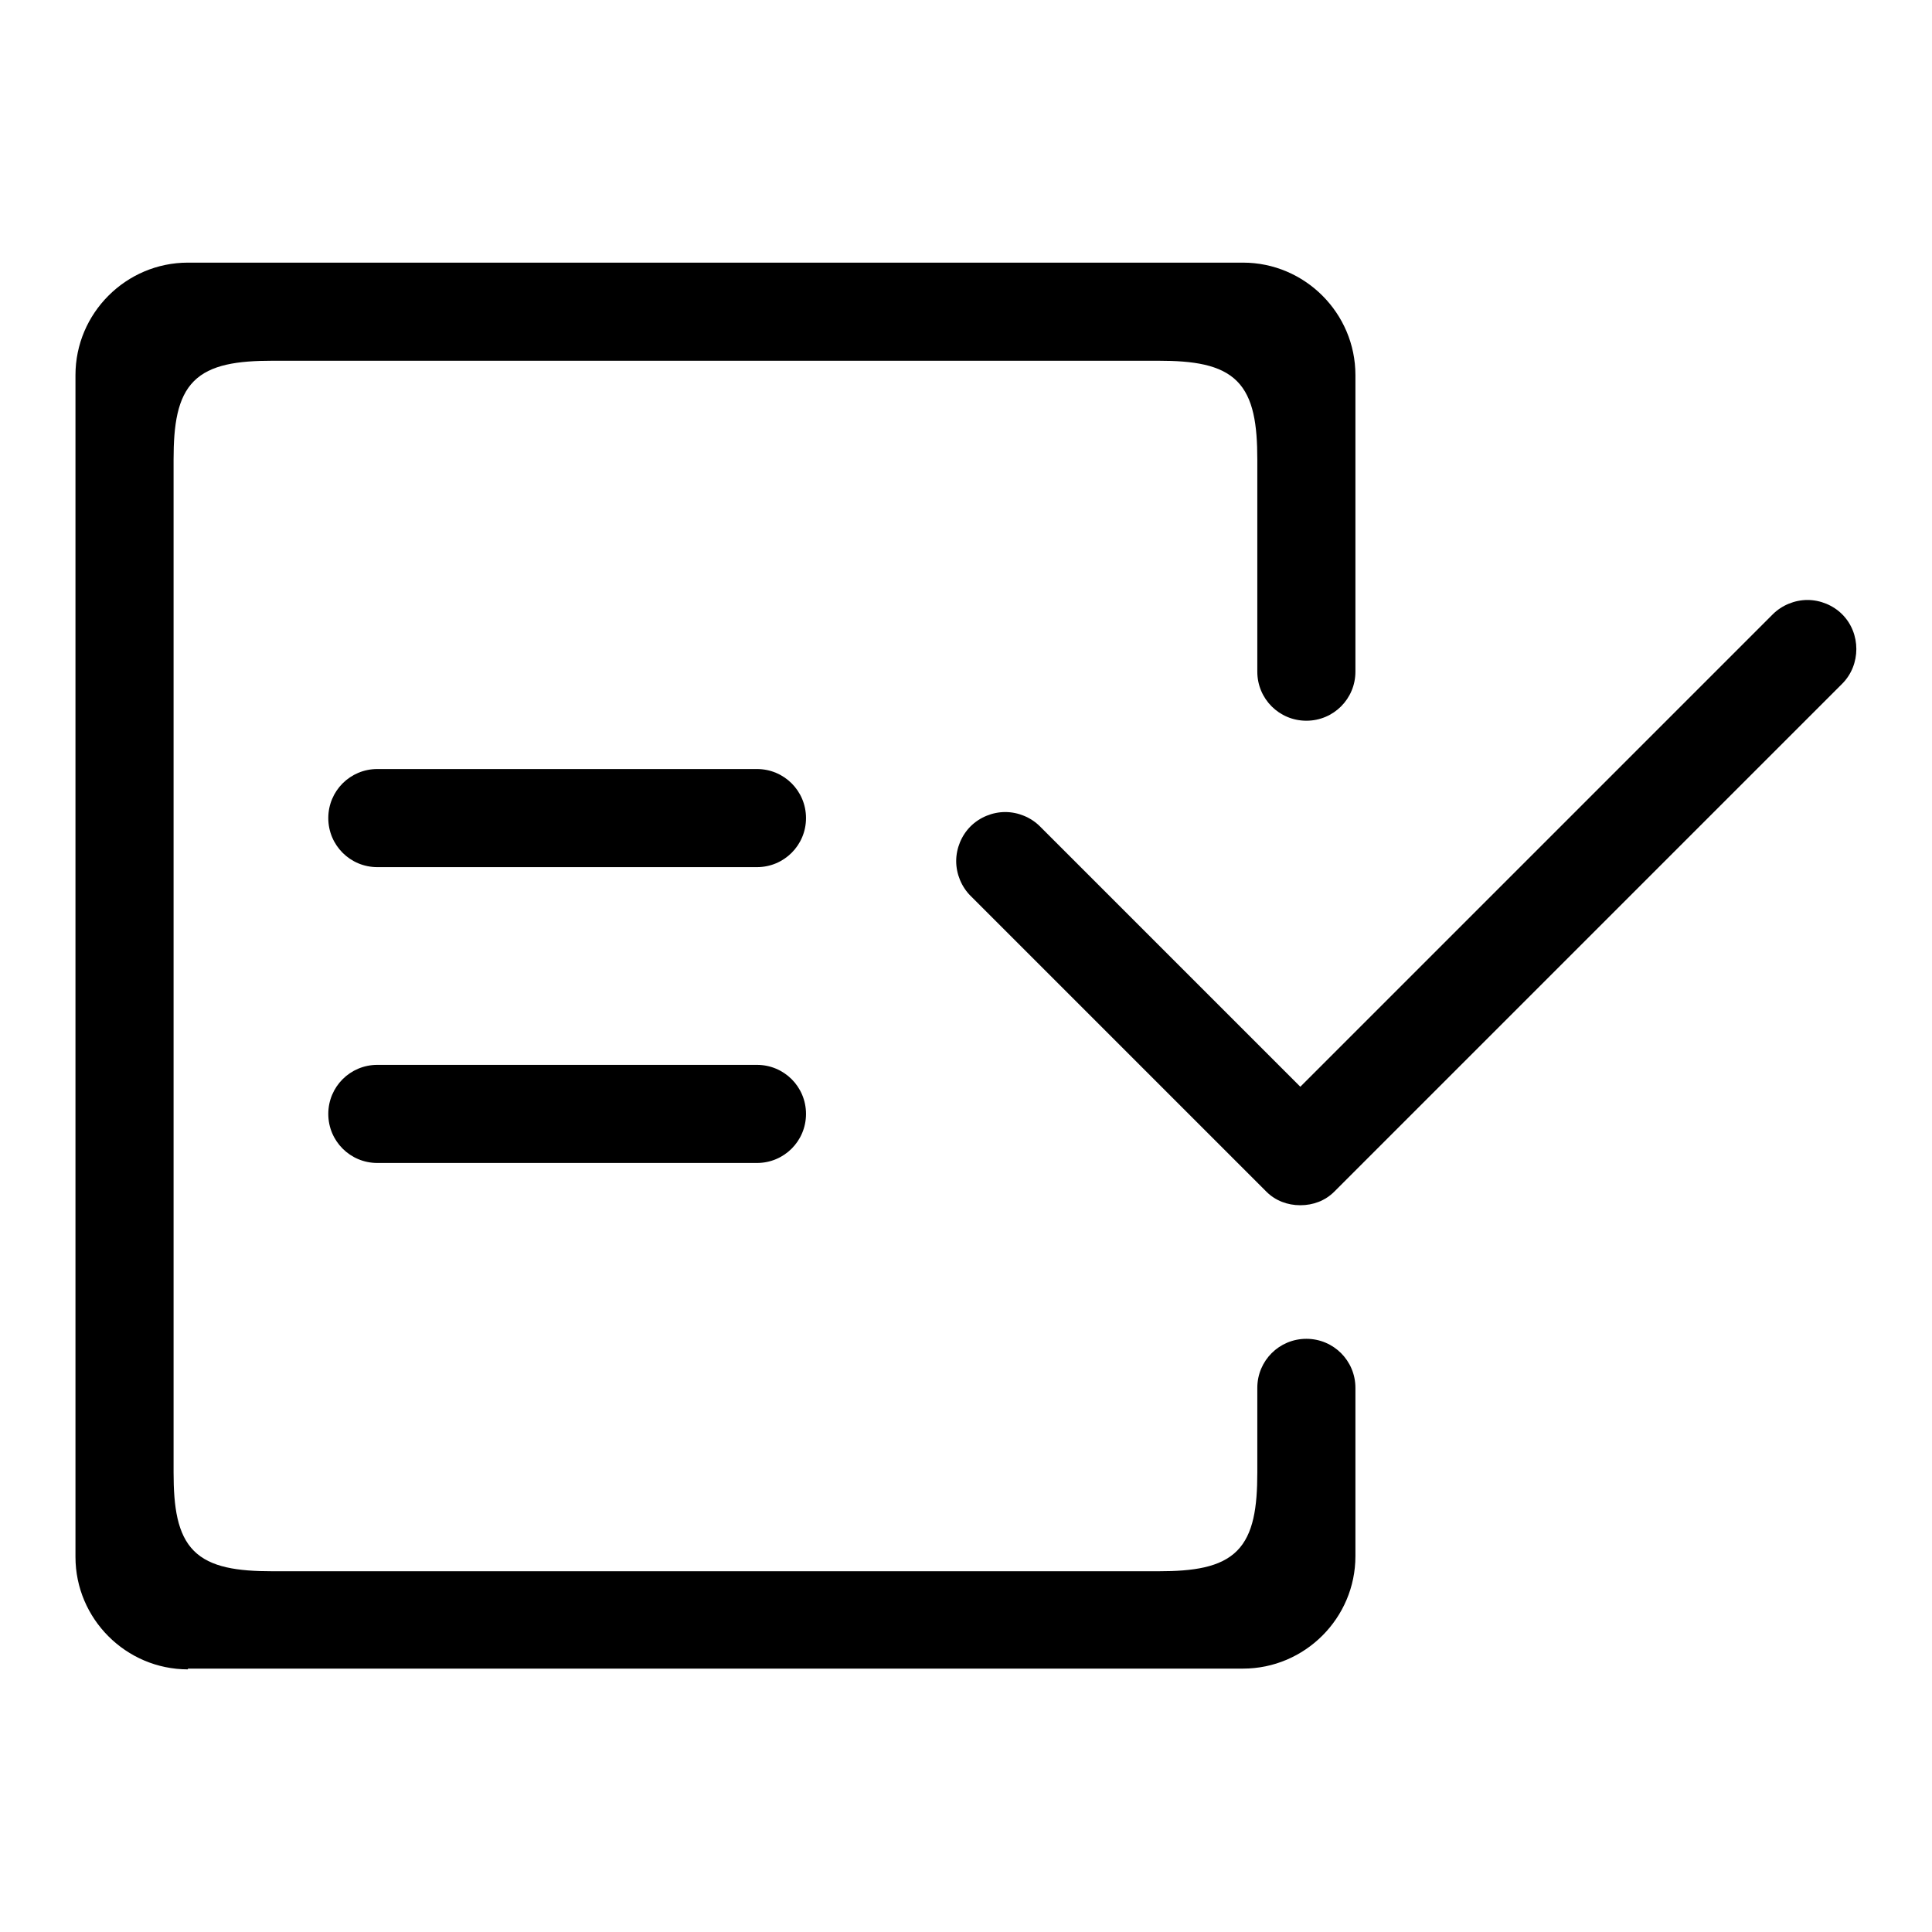 <?xml version="1.0" encoding="utf-8"?>
<!-- Svg Vector Icons : http://www.onlinewebfonts.com/icon -->
<!DOCTYPE svg PUBLIC "-//W3C//DTD SVG 1.1//EN" "http://www.w3.org/Graphics/SVG/1.1/DTD/svg11.dtd">
<svg version="1.1" xmlns="http://www.w3.org/2000/svg" xmlns:xlink="http://www.w3.org/1999/xlink" x="0px" y="0px" viewBox="0 0 256 256" enable-background="new 0 0 256 256" xml:space="preserve">
<g> <path fill="#000000" d="M24.9,221.2c-8.2,0-14.9-6.7-14.9-14.9V49.7c0-8.2,6.7-14.9,14.9-14.9h139.8c8.2,0,14.9,6.7,14.9,14.9V87v2 c0,3.6-2.9,6.5-6.5,6.5s-6.5-2.9-6.5-6.5c0,0,0-2,0-2h0V60.9c0-4.6-0.5-8.2-2.7-10.4c-2.2-2.2-5.8-2.7-10.4-2.7H36.1 c-4.6,0-8.2,0.5-10.4,2.7c-2.2,2.2-2.7,5.8-2.7,10.4v134.2c0,4.6,0.5,8.2,2.7,10.4c2.2,2.2,5.8,2.7,10.4,2.7h117.4 c4.6,0,8.2-0.5,10.4-2.7c2.2-2.2,2.7-5.8,2.7-10.4v-10.9l0-0.3c0-3.6,2.9-6.5,6.5-6.5c3.6,0,6.5,2.9,6.5,6.5l0,0.3v22 c0,8.2-6.7,14.9-14.9,14.9H24.9z M172.3,159.7c-1.7,0-3.3-0.6-4.5-1.8l-0.1-0.1l-39.1-39.1c-1.2-1.2-1.9-2.9-1.9-4.6 c0-1.7,0.7-3.4,1.9-4.6c1.2-1.2,2.9-1.9,4.6-1.9s3.4,0.7,4.6,1.9l34.5,34.5l62.6-62.6c1.2-1.2,2.9-1.9,4.6-1.9 c1.7,0,3.4,0.7,4.6,1.9c2.5,2.5,2.5,6.7,0,9.2l-67.2,67.2c0,0-0.1,0.1-0.1,0.1C175.6,159.1,174,159.7,172.3,159.7L172.3,159.7 L172.3,159.7z M50,154.1c-3.6,0-6.5-2.9-6.5-6.5s2.9-6.5,6.5-6.5h50.3c3.6,0,6.5,2.9,6.5,6.5s-2.9,6.5-6.5,6.5H50z M50,114.9 c-3.6,0-6.5-2.9-6.5-6.5s2.9-6.5,6.5-6.5h50.3c3.6,0,6.5,2.9,6.5,6.5c0,3.6-2.9,6.5-6.5,6.5H50z"/></g>
</svg>